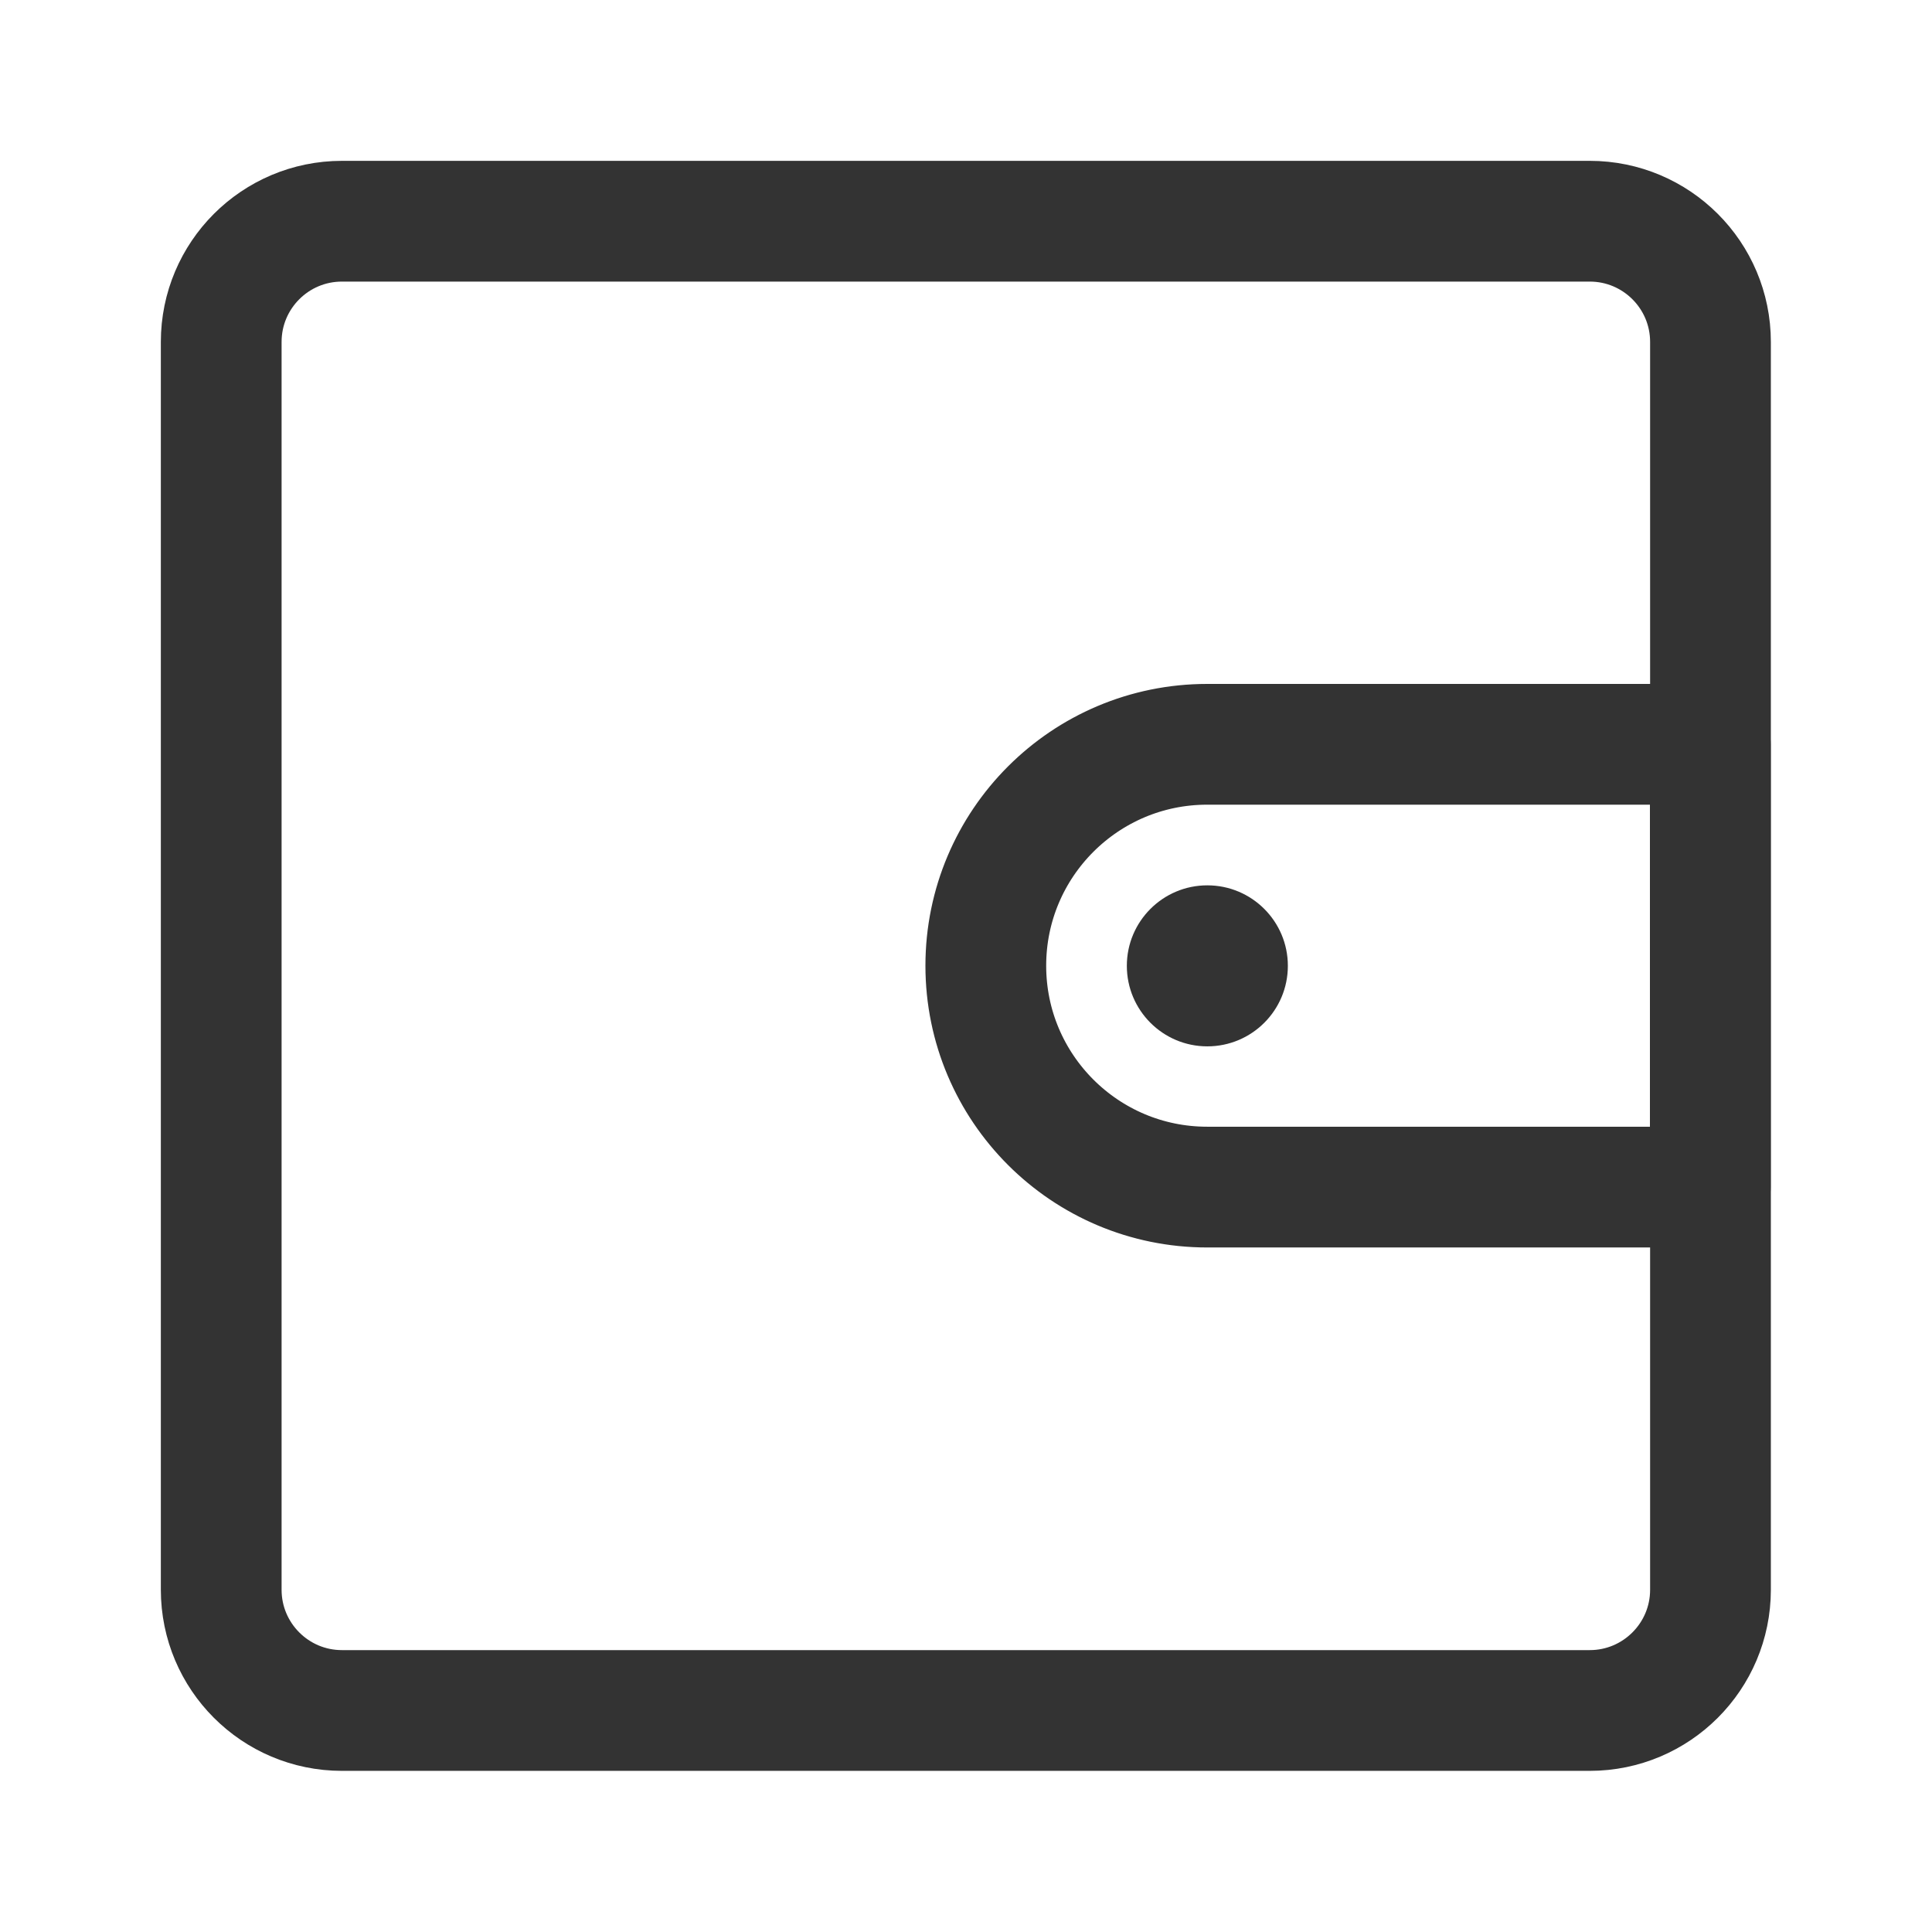 <svg width="32" height="32" viewBox="0 0 32 32" fill="none" xmlns="http://www.w3.org/2000/svg">
<path d="M26.331 3.664H5.664C4.559 3.664 3.664 4.559 3.664 5.664V26.331C3.664 27.435 4.559 28.331 5.664 28.331H26.331C27.435 28.331 28.331 27.435 28.331 26.331V5.664C28.331 4.559 27.435 3.664 26.331 3.664Z" stroke="#333333" stroke-width="2"/>
<path fill-rule="evenodd" clip-rule="evenodd" d="M19.995 12.328H28.328V19.662H19.995C17.97 19.662 16.328 18.02 16.328 15.995C16.328 13.97 17.97 12.328 19.995 12.328Z" stroke="#333333" stroke-width="2" stroke-linejoin="round"/>
<path d="M19.997 17.331C20.734 17.331 21.331 16.734 21.331 15.997C21.331 15.261 20.734 14.664 19.997 14.664C19.261 14.664 18.664 15.261 18.664 15.997C18.664 16.734 19.261 17.331 19.997 17.331Z" fill="#333333"/>
</svg>
